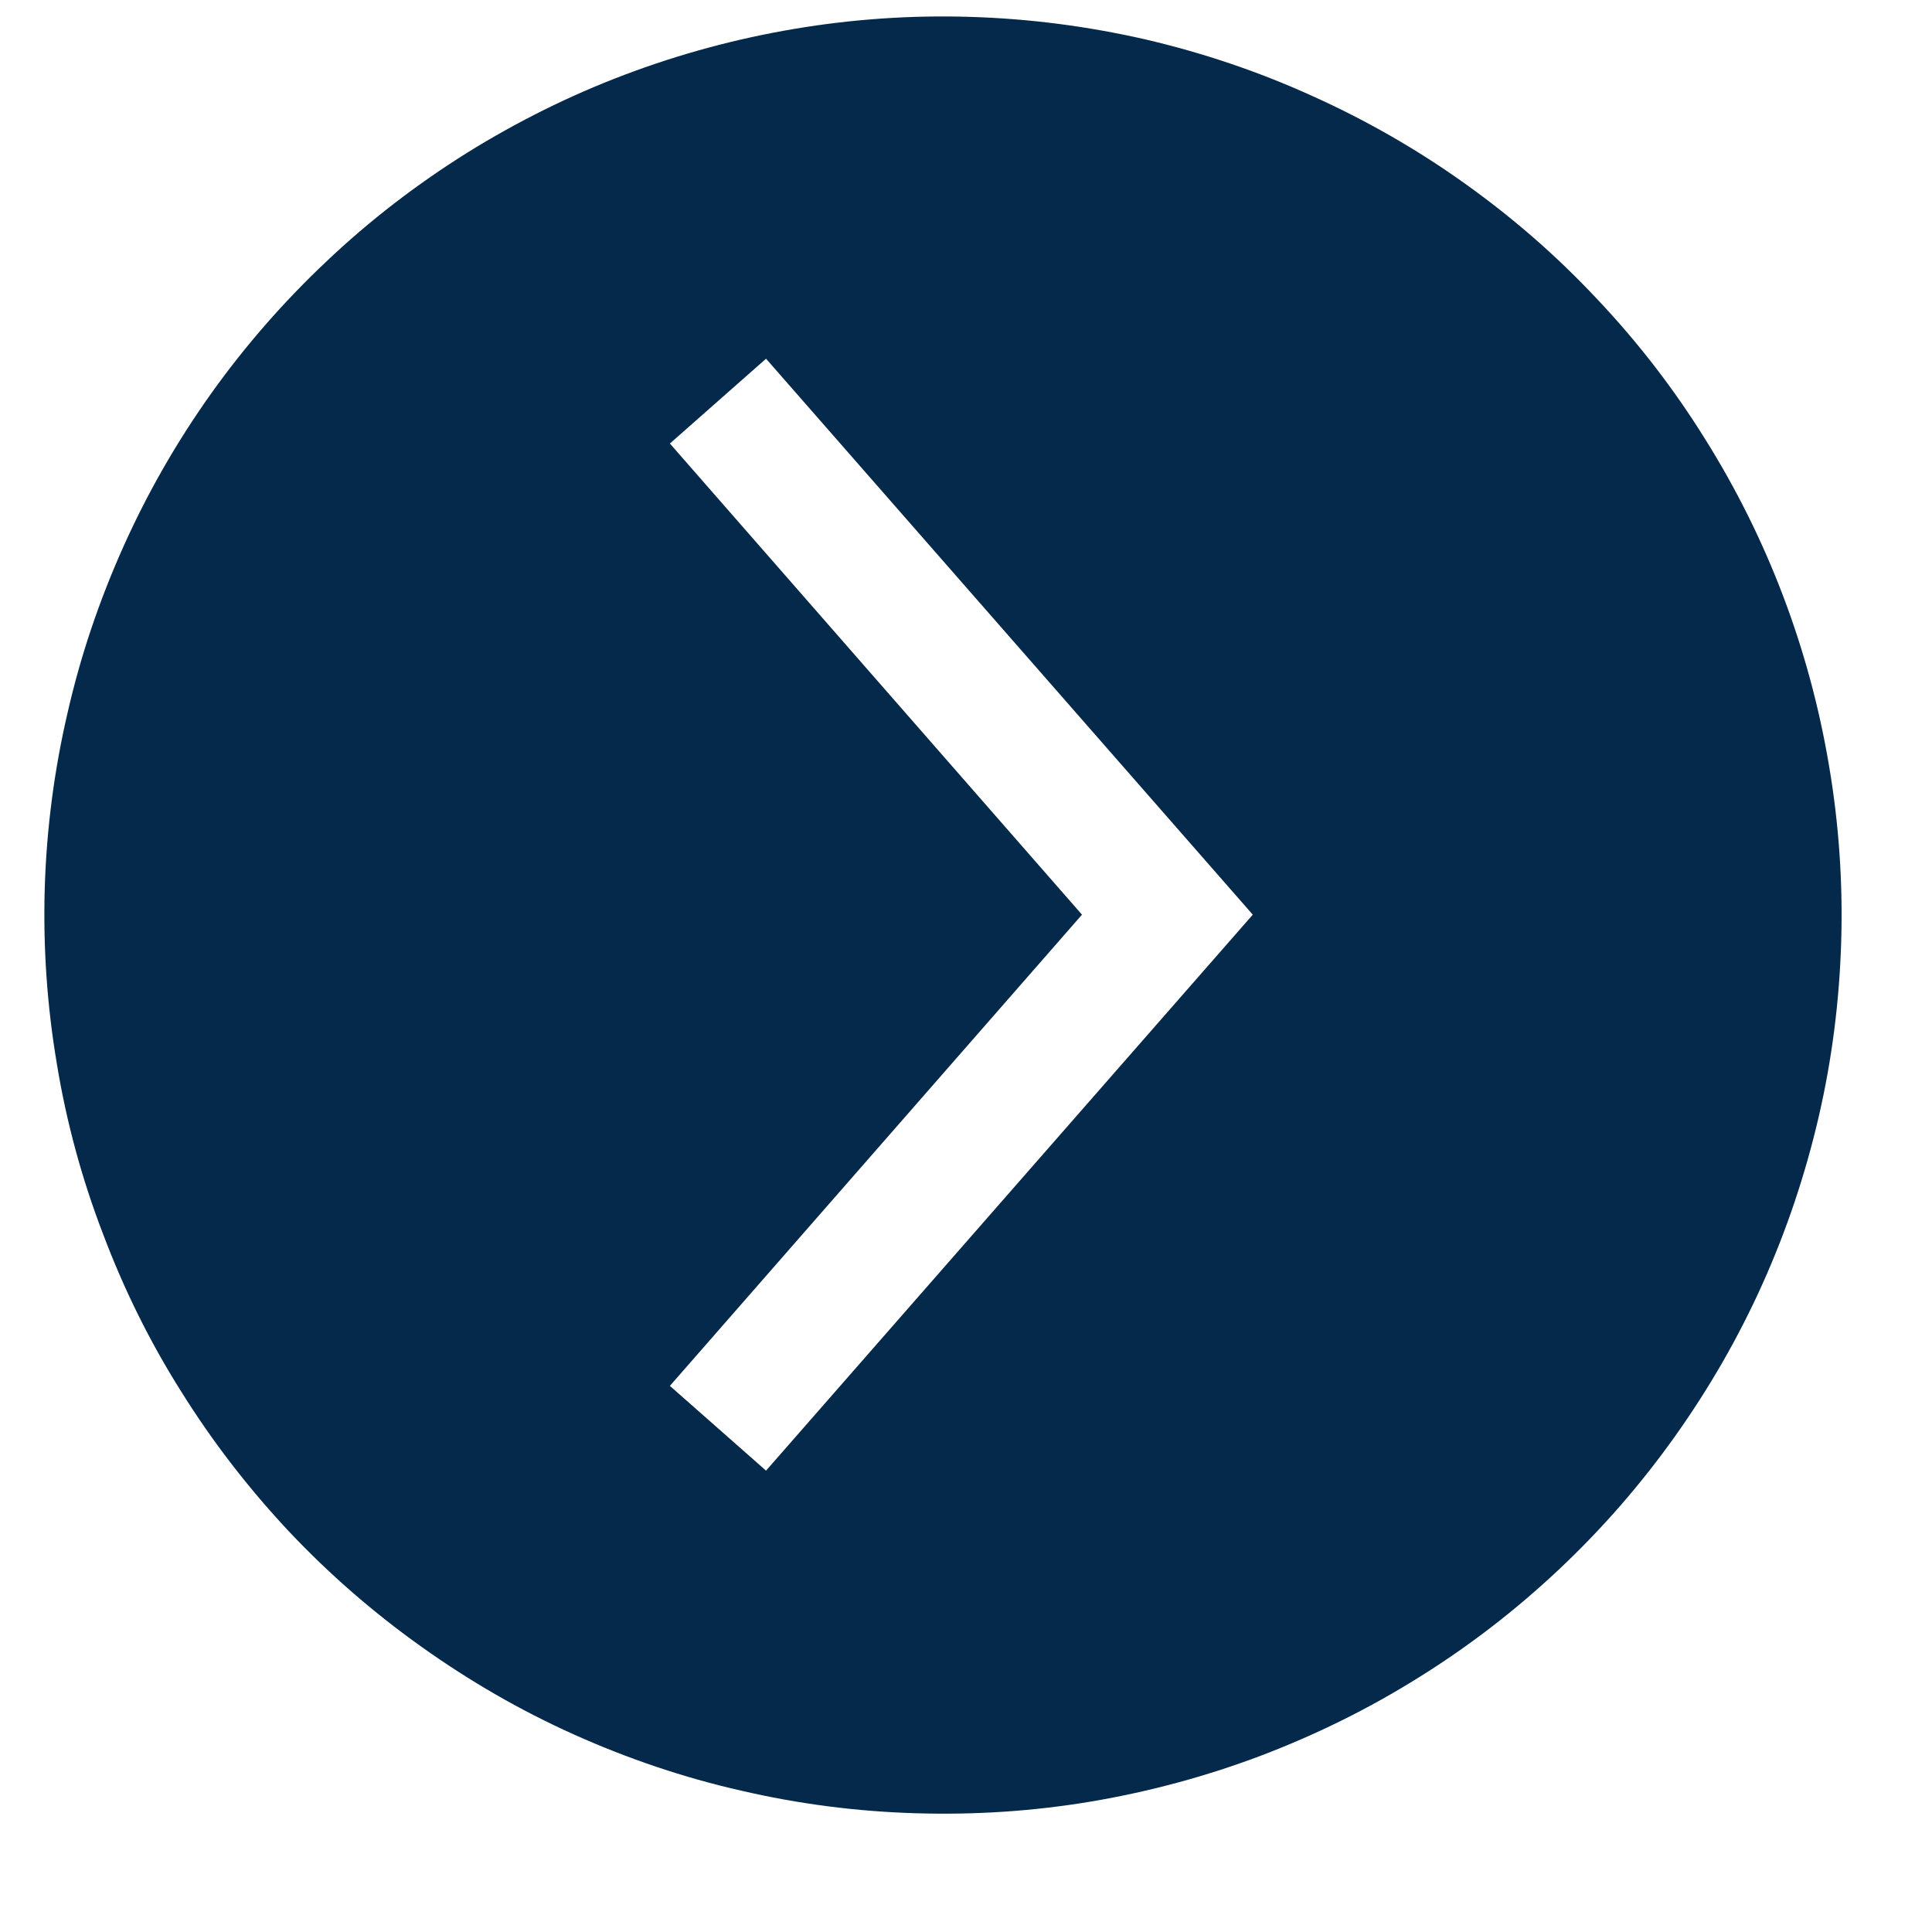 <svg version="1.0" preserveAspectRatio="xMidYMid meet" height="40" viewBox="0 0 30 30" zoomAndPan="magnify" width="40" xmlns:xlink="http://www.w3.org/1999/xlink" xmlns="http://www.w3.org/2000/svg"><defs><clipPath id="430957a7ad"><path clip-rule="nonzero" d="M 0.484 0 L 28.789 0 L 28.789 28.305 L 0.484 28.305 Z M 0.484 0"></path></clipPath></defs><g clip-path="url(#430957a7ad)"><path fill-rule="nonzero" fill-opacity="1" d="M 28.59 14.621 C 28.617 13.707 28.555 12.797 28.402 11.895 C 28.25 10.988 28.012 10.109 27.688 9.254 C 27.363 8.398 26.957 7.582 26.469 6.805 C 25.984 6.027 25.426 5.305 24.797 4.641 C 24.172 3.973 23.484 3.375 22.738 2.844 C 21.992 2.312 21.199 1.859 20.363 1.484 C 19.527 1.105 18.664 0.816 17.773 0.609 C 16.879 0.406 15.977 0.289 15.059 0.262 C 14.145 0.234 13.234 0.297 12.332 0.449 C 11.426 0.602 10.547 0.84 9.691 1.164 C 8.836 1.488 8.02 1.895 7.242 2.379 C 6.465 2.867 5.742 3.422 5.078 4.051 C 4.41 4.68 3.809 5.367 3.277 6.113 C 2.746 6.859 2.293 7.648 1.918 8.484 C 1.543 9.32 1.25 10.184 1.047 11.078 C 0.84 11.969 0.723 12.875 0.695 13.789 C 0.668 14.703 0.73 15.613 0.883 16.52 C 1.031 17.422 1.27 18.301 1.598 19.156 C 1.922 20.016 2.324 20.832 2.812 21.605 C 3.297 22.383 3.855 23.105 4.48 23.773 C 5.109 24.441 5.797 25.039 6.543 25.57 C 7.289 26.102 8.078 26.559 8.914 26.934 C 9.75 27.309 10.613 27.602 11.508 27.805 C 12.398 28.012 13.305 28.129 14.219 28.156 C 15.137 28.184 16.047 28.125 16.949 27.973 C 17.852 27.82 18.734 27.582 19.59 27.258 C 20.449 26.93 21.266 26.527 22.043 26.039 C 22.82 25.555 23.543 24.996 24.211 24.367 C 24.879 23.738 25.477 23.051 26.008 22.305 C 26.539 21.559 26.996 20.766 27.371 19.93 C 27.746 19.094 28.035 18.23 28.242 17.336 C 28.449 16.441 28.562 15.539 28.59 14.621 Z M 10.402 21.52 L 16.801 14.203 L 10.402 6.887 L 11.895 5.57 L 19.453 14.203 L 11.895 22.836 Z M 10.402 21.52" fill="#04294b"></path></g></svg>